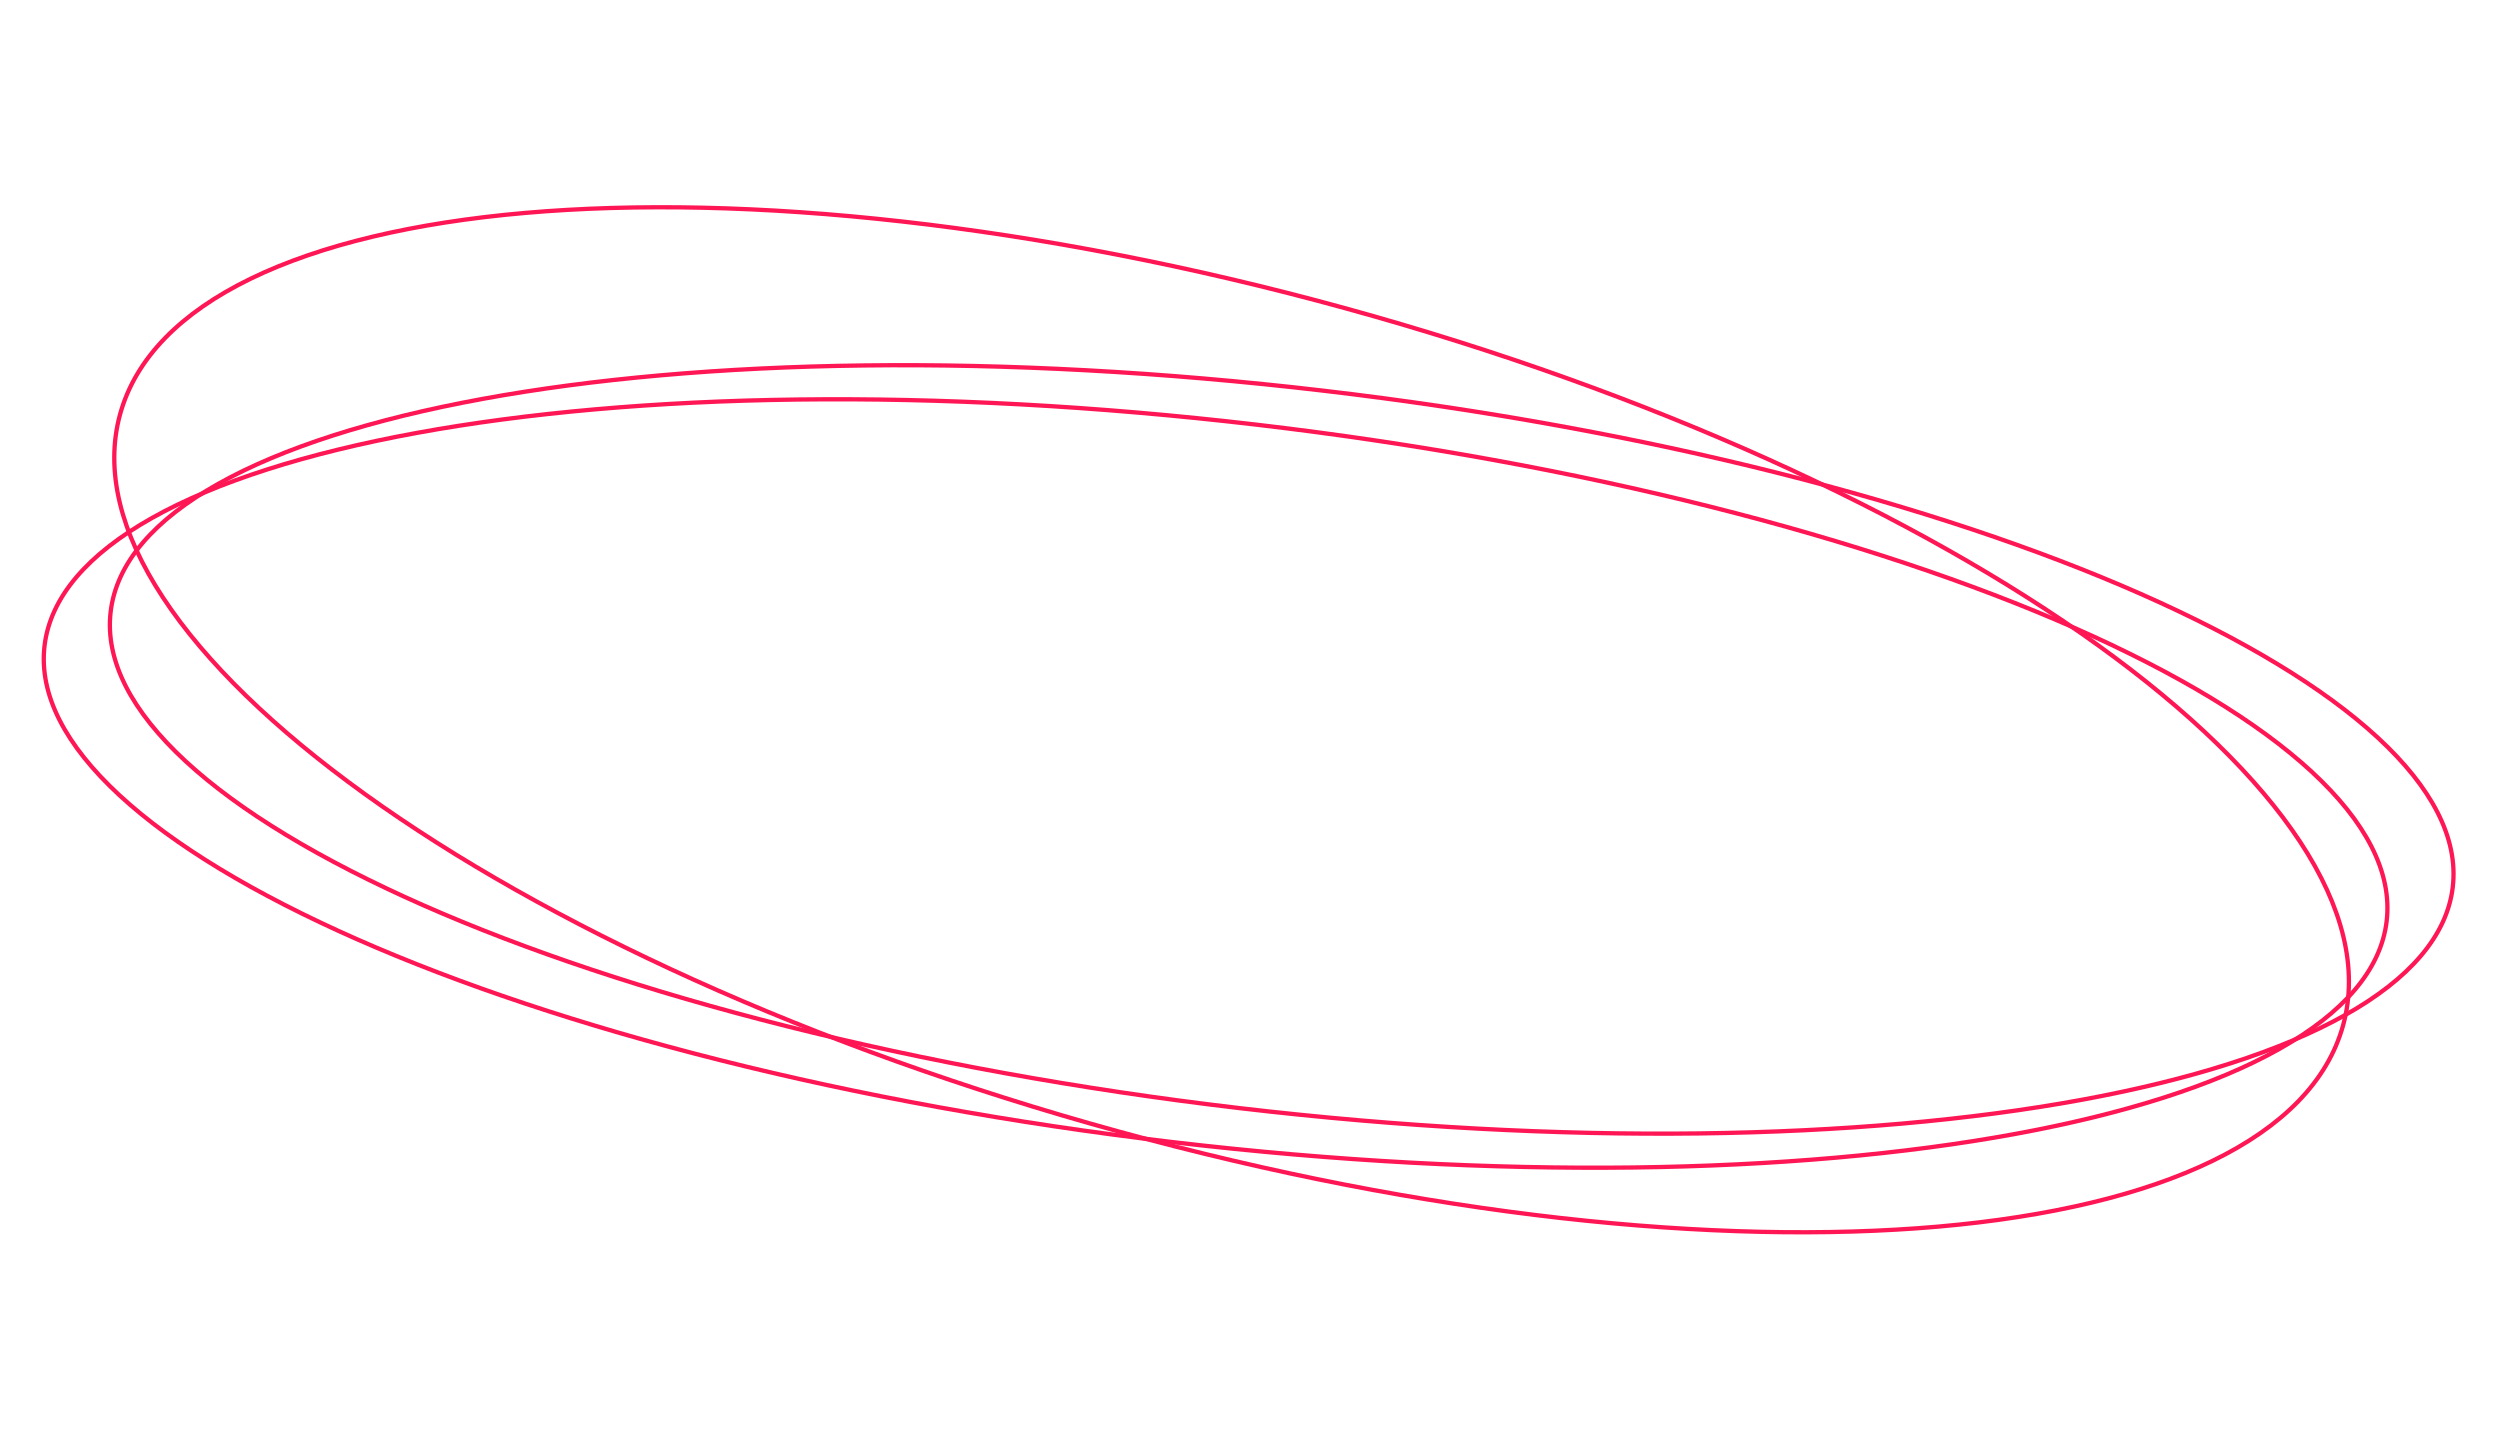 <?xml version="1.0" encoding="UTF-8"?> <svg xmlns="http://www.w3.org/2000/svg" width="583" height="336" viewBox="0 0 583 336" fill="none"> <path d="M571.986 206.863C570.648 218.245 561.86 228.302 546.888 236.711C531.928 245.113 510.889 251.811 485.267 256.51C434.029 265.907 364.577 267.289 289.063 258.415C213.549 249.54 146.31 232.093 98.647 211.073C74.812 200.562 55.9 189.168 43.296 177.527C30.681 165.876 24.464 154.056 25.802 142.674C27.14 131.291 35.927 121.234 50.9 112.826C65.86 104.424 86.898 97.725 112.52 93.026C163.758 83.629 233.21 82.247 308.724 91.122C384.238 99.996 451.477 117.443 499.141 138.463C522.975 148.975 541.887 160.368 554.492 172.009C567.107 183.66 573.323 195.48 571.986 206.863Z" stroke="#FF1654"></path> <path d="M556.569 214.808C555.231 226.191 546.443 236.247 531.471 244.656C516.511 253.058 495.472 259.756 469.85 264.455C418.612 273.852 349.16 275.235 273.646 266.36C198.132 257.485 130.893 240.039 83.23 219.018C59.395 208.507 40.483 197.114 27.879 185.472C15.264 173.821 9.047 162.001 10.385 150.619C11.723 139.236 20.51 129.18 35.483 120.771C50.443 112.369 71.481 105.671 97.103 100.972C148.341 91.575 217.793 90.192 293.307 99.067C368.821 107.942 436.06 125.388 483.724 146.408C507.558 156.92 526.47 168.313 539.075 179.955C551.69 191.605 557.906 203.426 556.569 214.808Z" stroke="#FF1654"></path> <path d="M546.418 239.084C542.809 252.217 532.193 262.818 515.953 270.715C499.714 278.61 477.908 283.771 452.046 286.041C400.326 290.58 332.497 283.548 260.828 263.853C189.158 244.157 127.261 215.538 85.125 185.206C64.055 170.039 47.948 154.459 38.025 139.374C28.101 124.287 24.393 109.749 28.002 96.617C31.611 83.484 42.227 72.882 58.467 64.986C74.706 57.09 96.512 51.93 122.374 49.66C174.094 45.121 241.923 52.153 313.593 71.848C385.262 91.544 447.159 120.163 489.296 150.495C510.366 165.662 526.472 181.242 536.396 196.327C546.32 211.413 550.027 225.952 546.418 239.084Z" stroke="#FF1654"></path> </svg> 